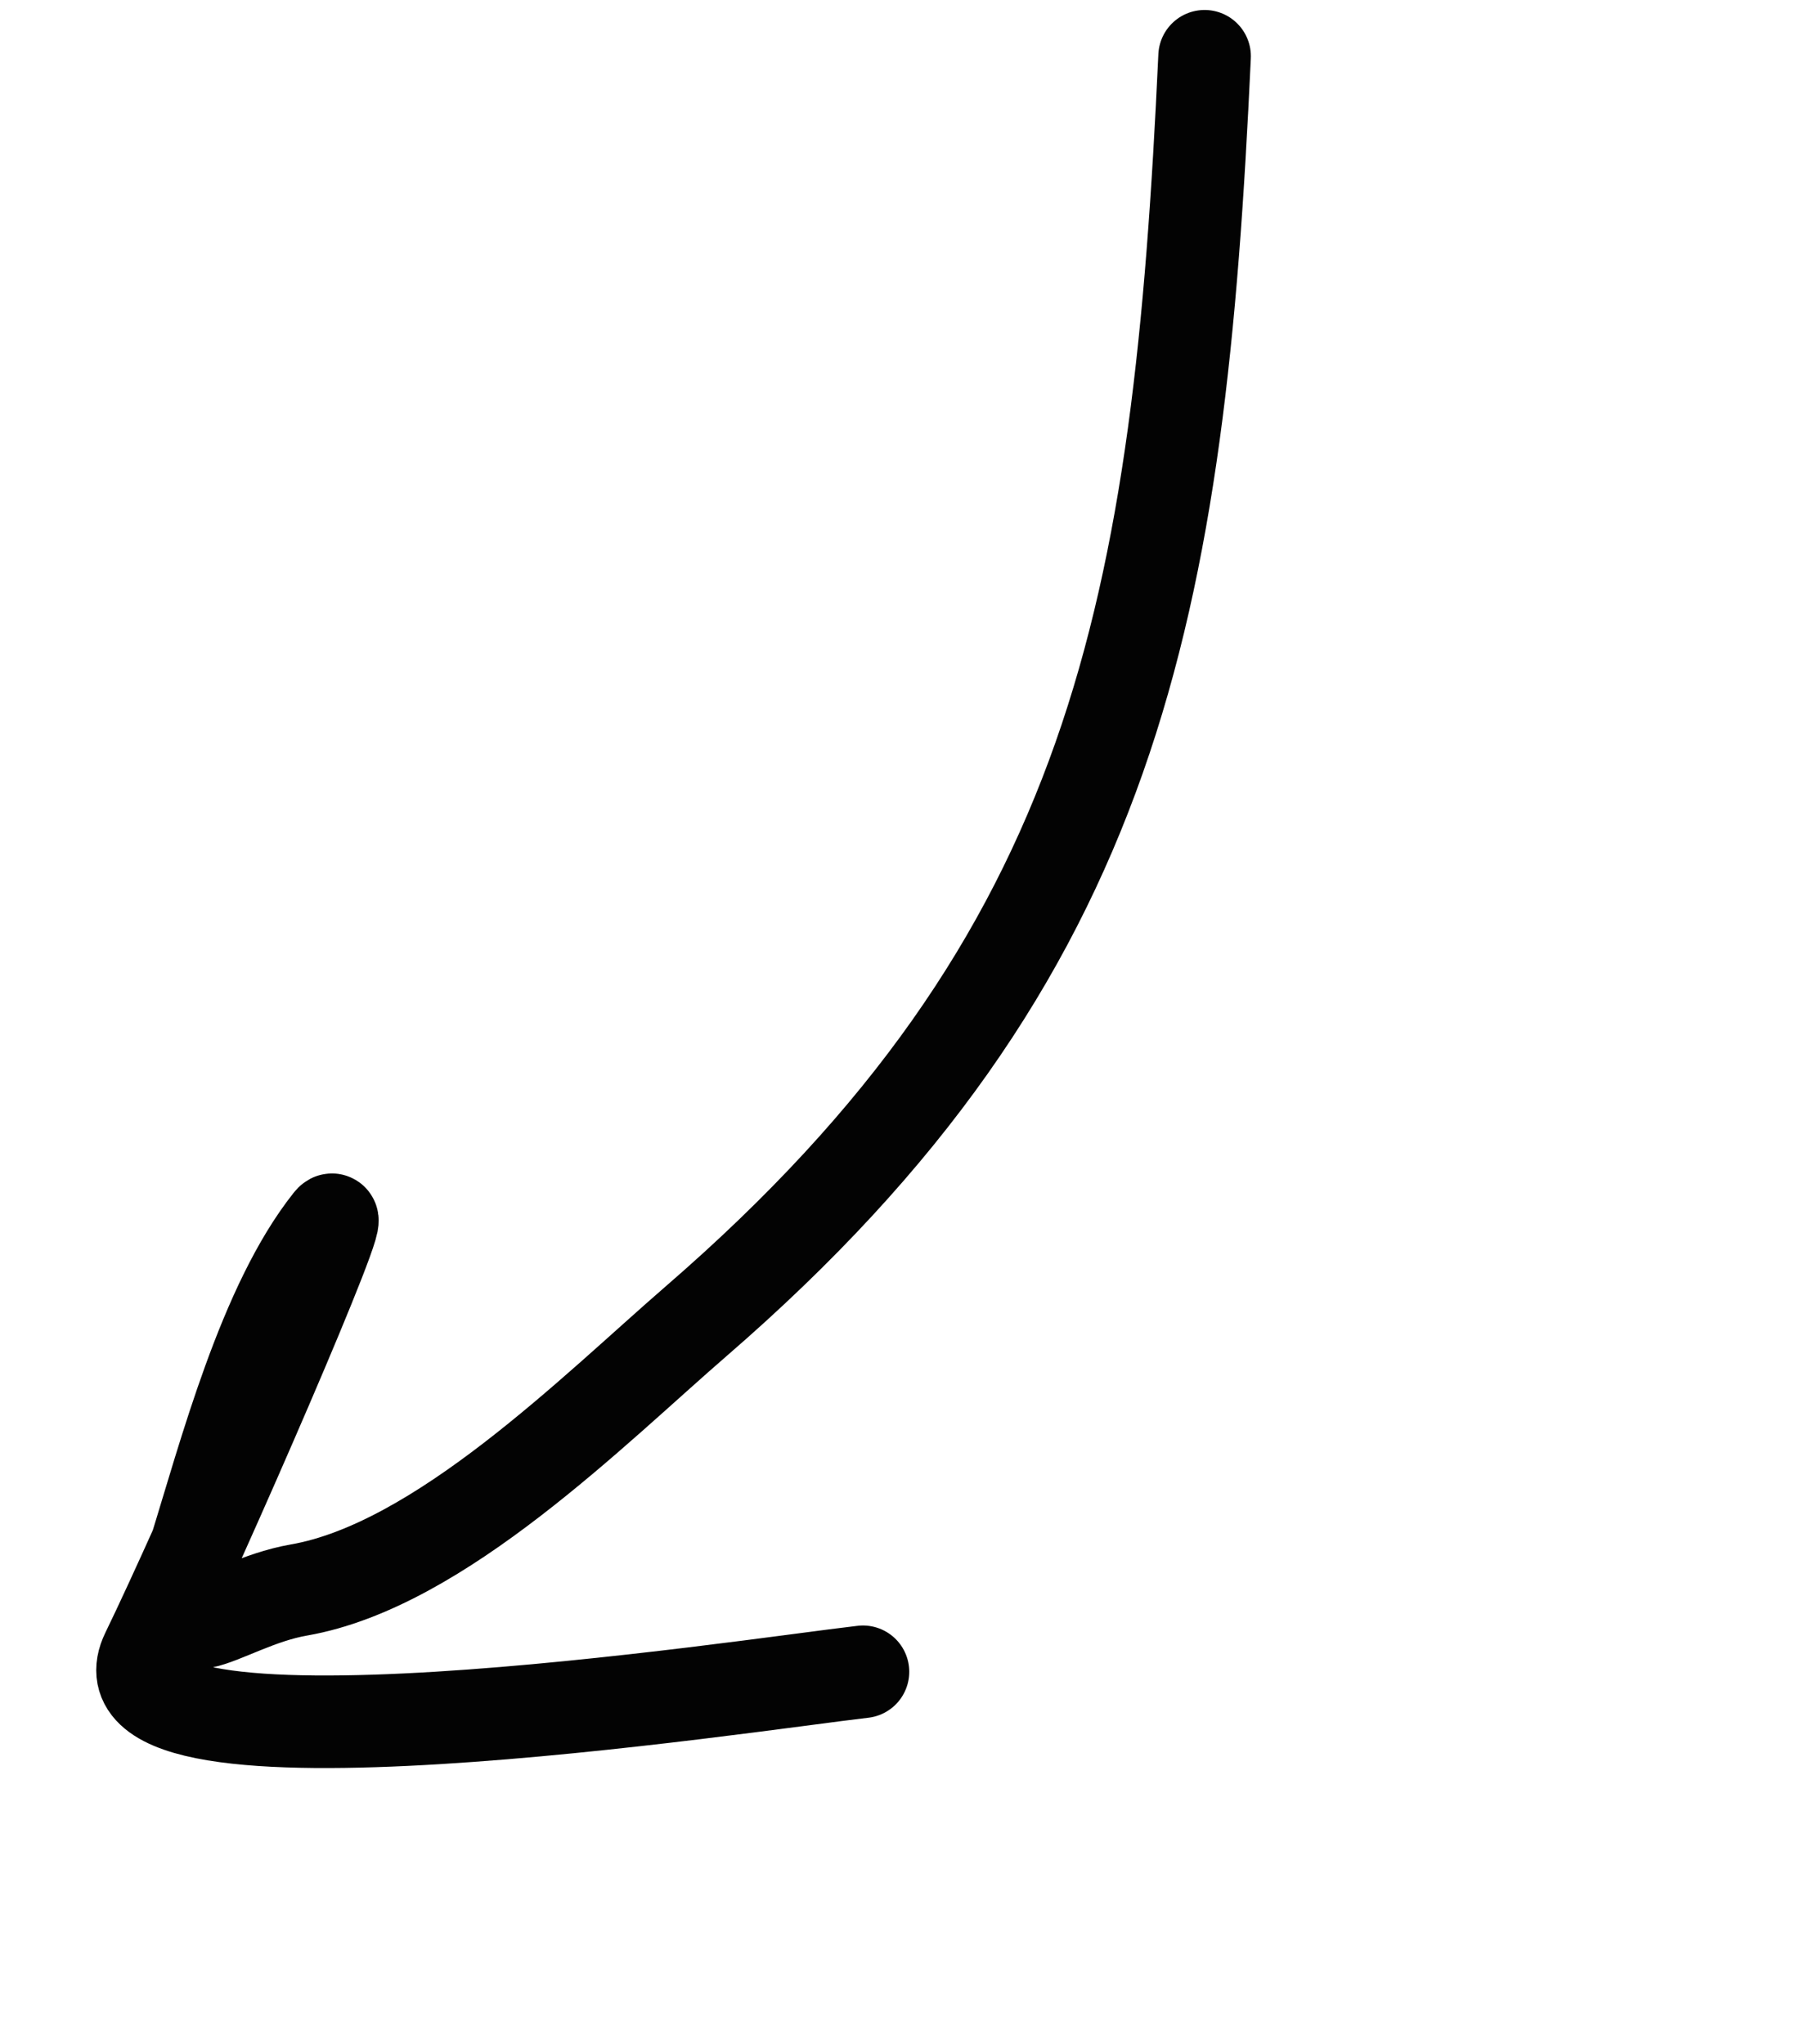 <svg width="96" height="109" viewBox="0 0 96 109" fill="none" xmlns="http://www.w3.org/2000/svg">
<path d="M10.465 82.486C12.098 77.177 14.159 69.471 17.597 65.15C18.572 63.925 13.923 74.807 10.465 82.486Z" fill="#030303"/>
<path d="M64.245 3C62.89 32.319 59.624 50.997 37.146 70.451C31.691 75.173 23.445 83.5 15.941 84.804C11.679 85.545 8.35 89.299 10.354 82.845C12.005 77.529 14.081 69.569 17.597 65.15C18.866 63.554 10.6 82.492 7.844 88.148C4.32 95.38 39.988 89.853 46.025 89.165" stroke="#030303" stroke-width="4.936" stroke-linecap="round"/>
</svg>
